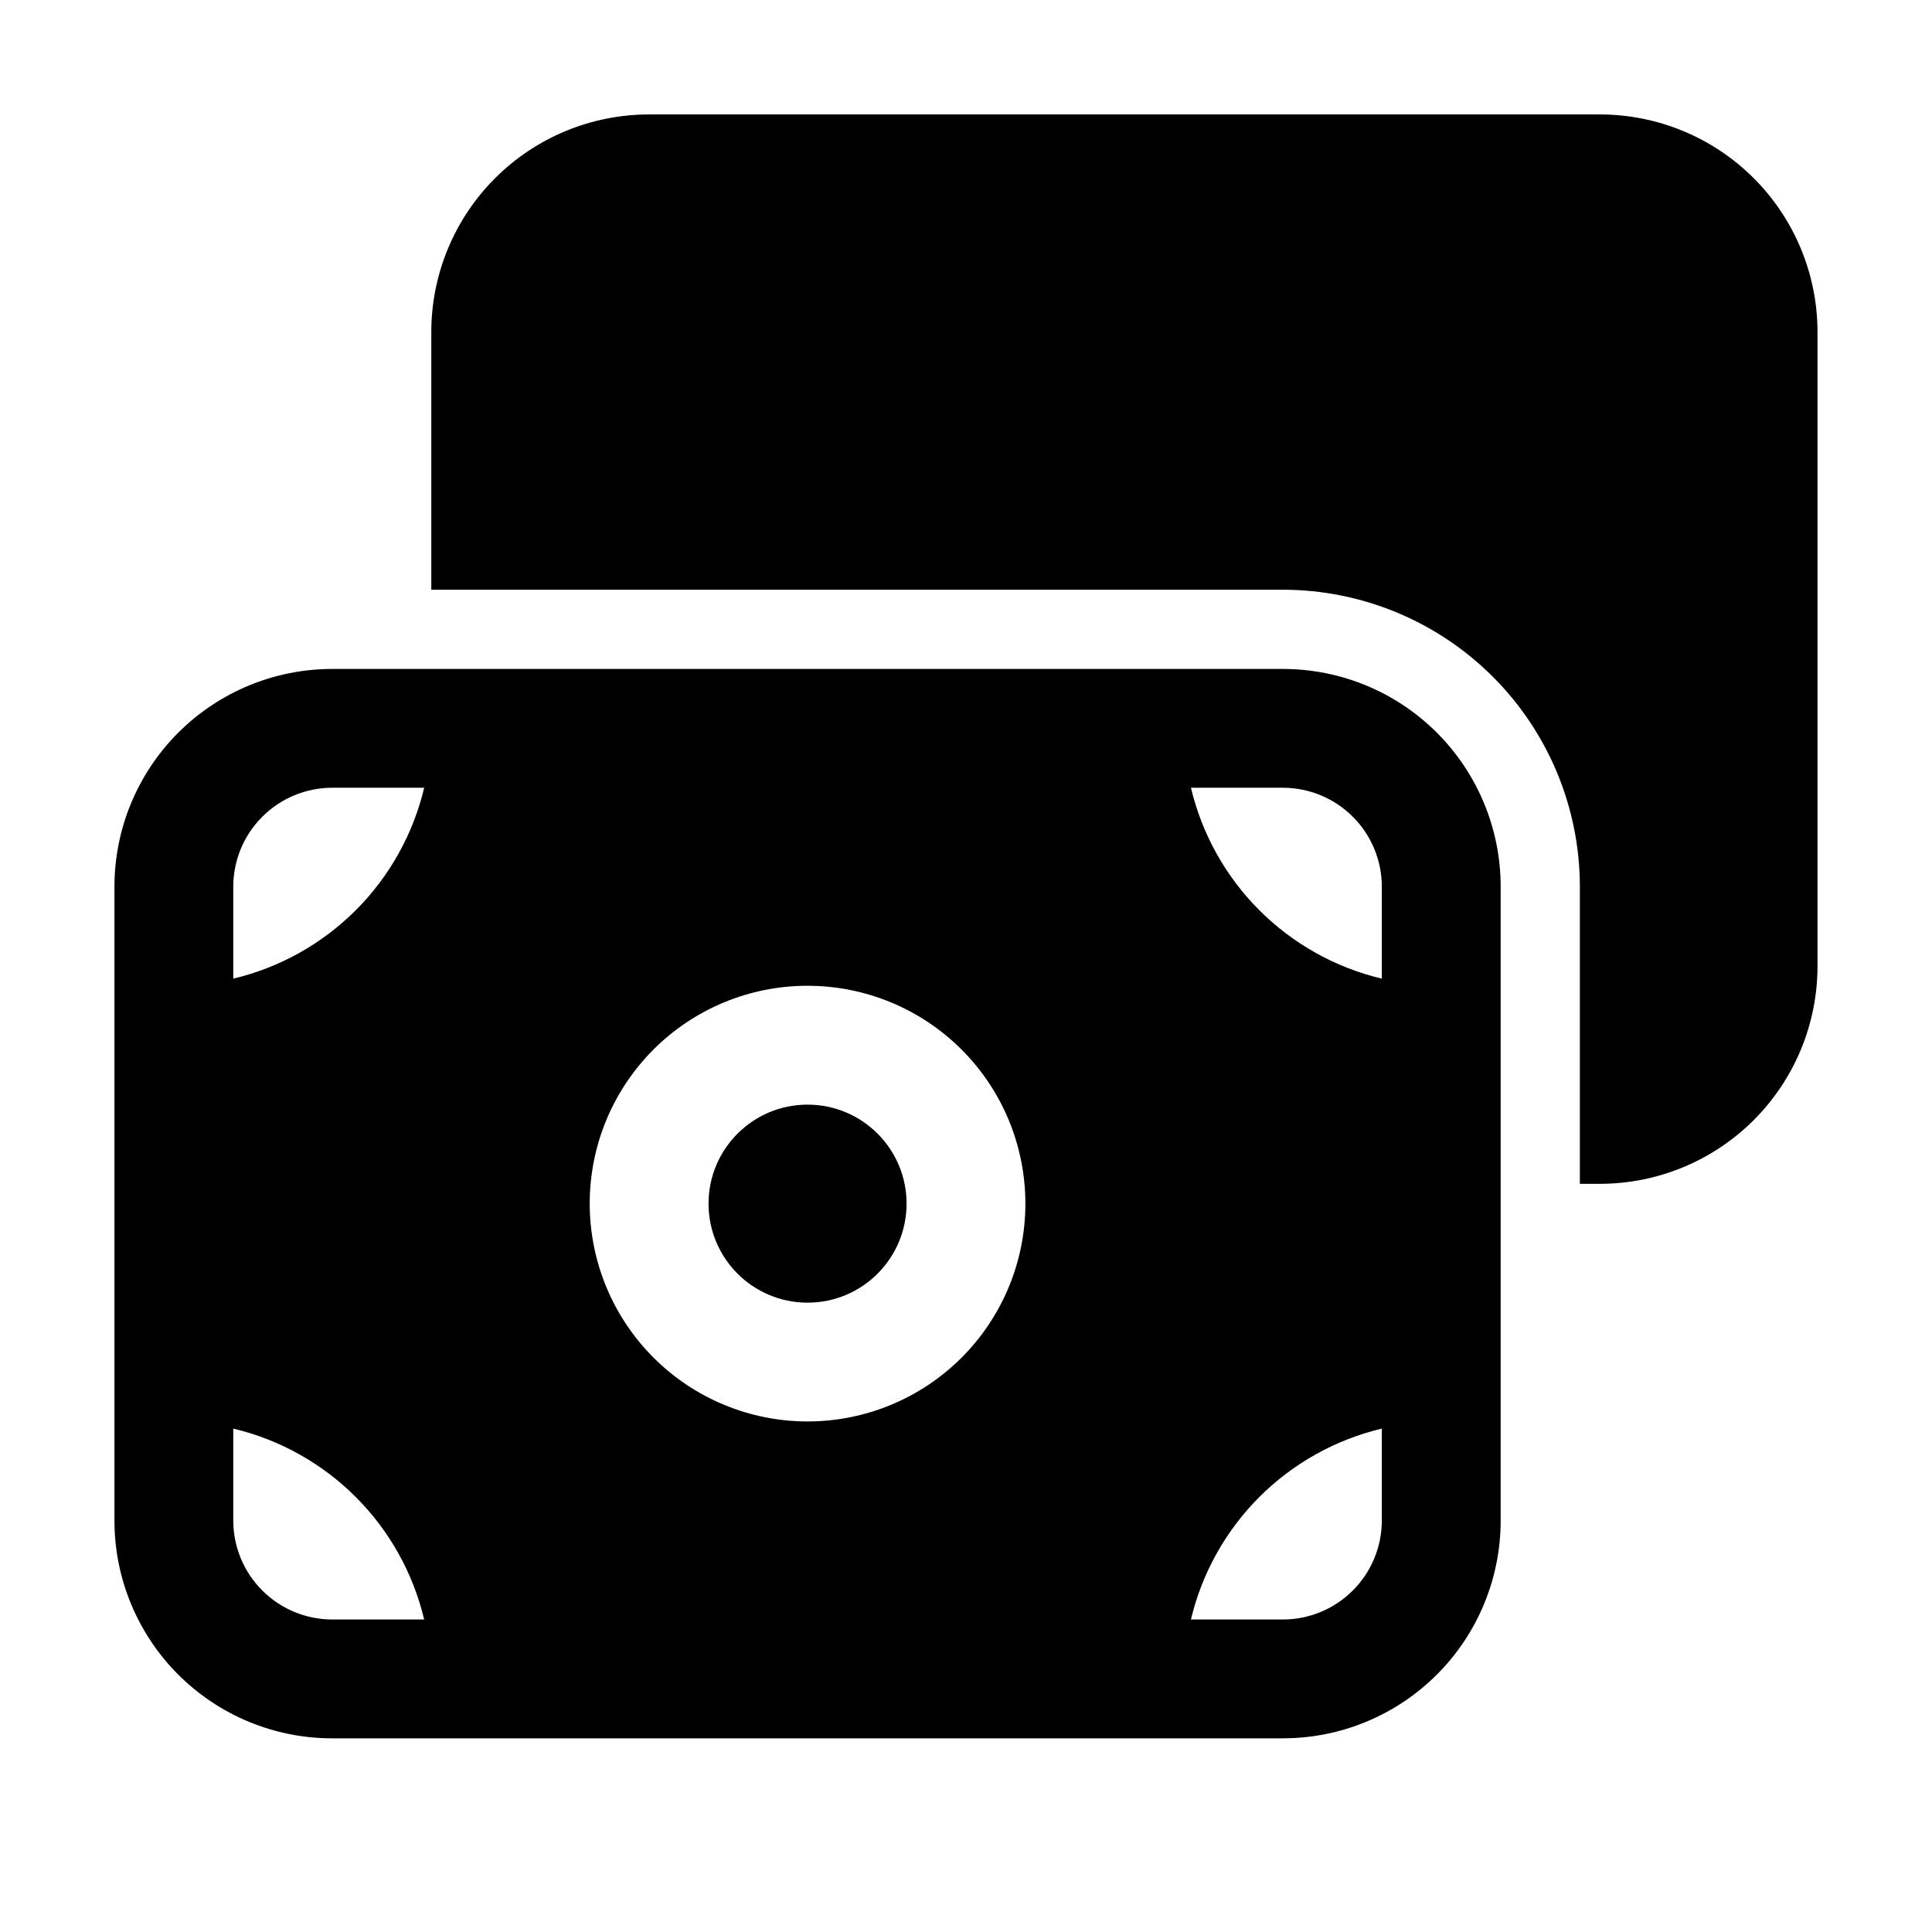 <?xml version="1.0" encoding="UTF-8"?>
<!-- Uploaded to: ICON Repo, www.iconrepo.com, Generator: ICON Repo Mixer Tools -->
<svg fill="#000000" width="800px" height="800px" version="1.1" viewBox="144 144 512 512" xmlns="http://www.w3.org/2000/svg">
 <g>
  <path d="m384.25 462.98c0 14.488-11.746 26.238-26.238 26.238s-26.242-11.75-26.242-26.238c0-14.492 11.75-26.242 26.242-26.242s26.238 11.75 26.238 26.242"/>
  <path d="m232.06 604.67h251.9c15.316 0.012 30.004-6.066 40.836-16.898 10.828-10.828 16.906-25.516 16.895-40.832v-167.93c0.012-15.316-6.066-30.004-16.895-40.832-10.832-10.832-25.52-16.91-40.836-16.898h-251.9c-15.312-0.012-30.004 6.066-40.832 16.898-10.828 10.828-16.906 25.516-16.898 40.832v167.94-0.004c-0.008 15.316 6.07 30.004 16.898 40.832 10.828 10.832 25.52 16.91 40.832 16.898zm0-31.488c-6.961 0-13.633-2.766-18.555-7.688-4.922-4.918-7.688-11.594-7.688-18.555v-24.348c12.293 2.922 23.527 9.199 32.461 18.129 8.934 8.934 15.211 20.172 18.133 32.461zm278.14-26.242c0 6.961-2.766 13.637-7.688 18.555-4.918 4.922-11.594 7.688-18.555 7.688h-24.348c2.922-12.289 9.199-23.527 18.129-32.461 8.934-8.93 20.172-15.207 32.461-18.129zm-26.242-194.18c6.961 0 13.637 2.766 18.555 7.688 4.922 4.918 7.688 11.594 7.688 18.555v24.352-0.004c-12.289-2.922-23.527-9.199-32.461-18.129-8.93-8.934-15.207-20.172-18.129-32.461zm-125.95 52.48h0.004c15.309 0 29.992 6.082 40.82 16.91 10.824 10.824 16.906 25.508 16.906 40.82 0 15.309-6.082 29.992-16.906 40.816-10.828 10.828-25.512 16.91-40.82 16.91-15.312 0-29.996-6.082-40.82-16.91-10.828-10.824-16.91-25.508-16.91-40.816-0.012-15.316 6.07-30.004 16.898-40.836 10.828-10.828 25.516-16.906 40.832-16.895zm-152.19-26.238c0-6.961 2.766-13.637 7.688-18.555 4.922-4.922 11.594-7.688 18.555-7.688h24.352c-2.922 12.289-9.199 23.527-18.133 32.461-8.934 8.93-20.168 15.207-32.461 18.129z"/>
  <path d="m567.93 174.33h-251.9c-15.316-0.008-30.004 6.07-40.832 16.898s-16.91 25.52-16.898 40.832v68.223h225.66c20.879 0.008 40.898 8.301 55.66 23.062 14.762 14.762 23.055 34.781 23.062 55.66v78.719h5.246c15.316 0.012 30.004-6.066 40.832-16.895 10.832-10.828 16.91-25.52 16.898-40.832v-167.94c0.012-15.312-6.066-30.004-16.898-40.832-10.828-10.828-25.516-16.906-40.832-16.898z"/>
 </g>
</svg>